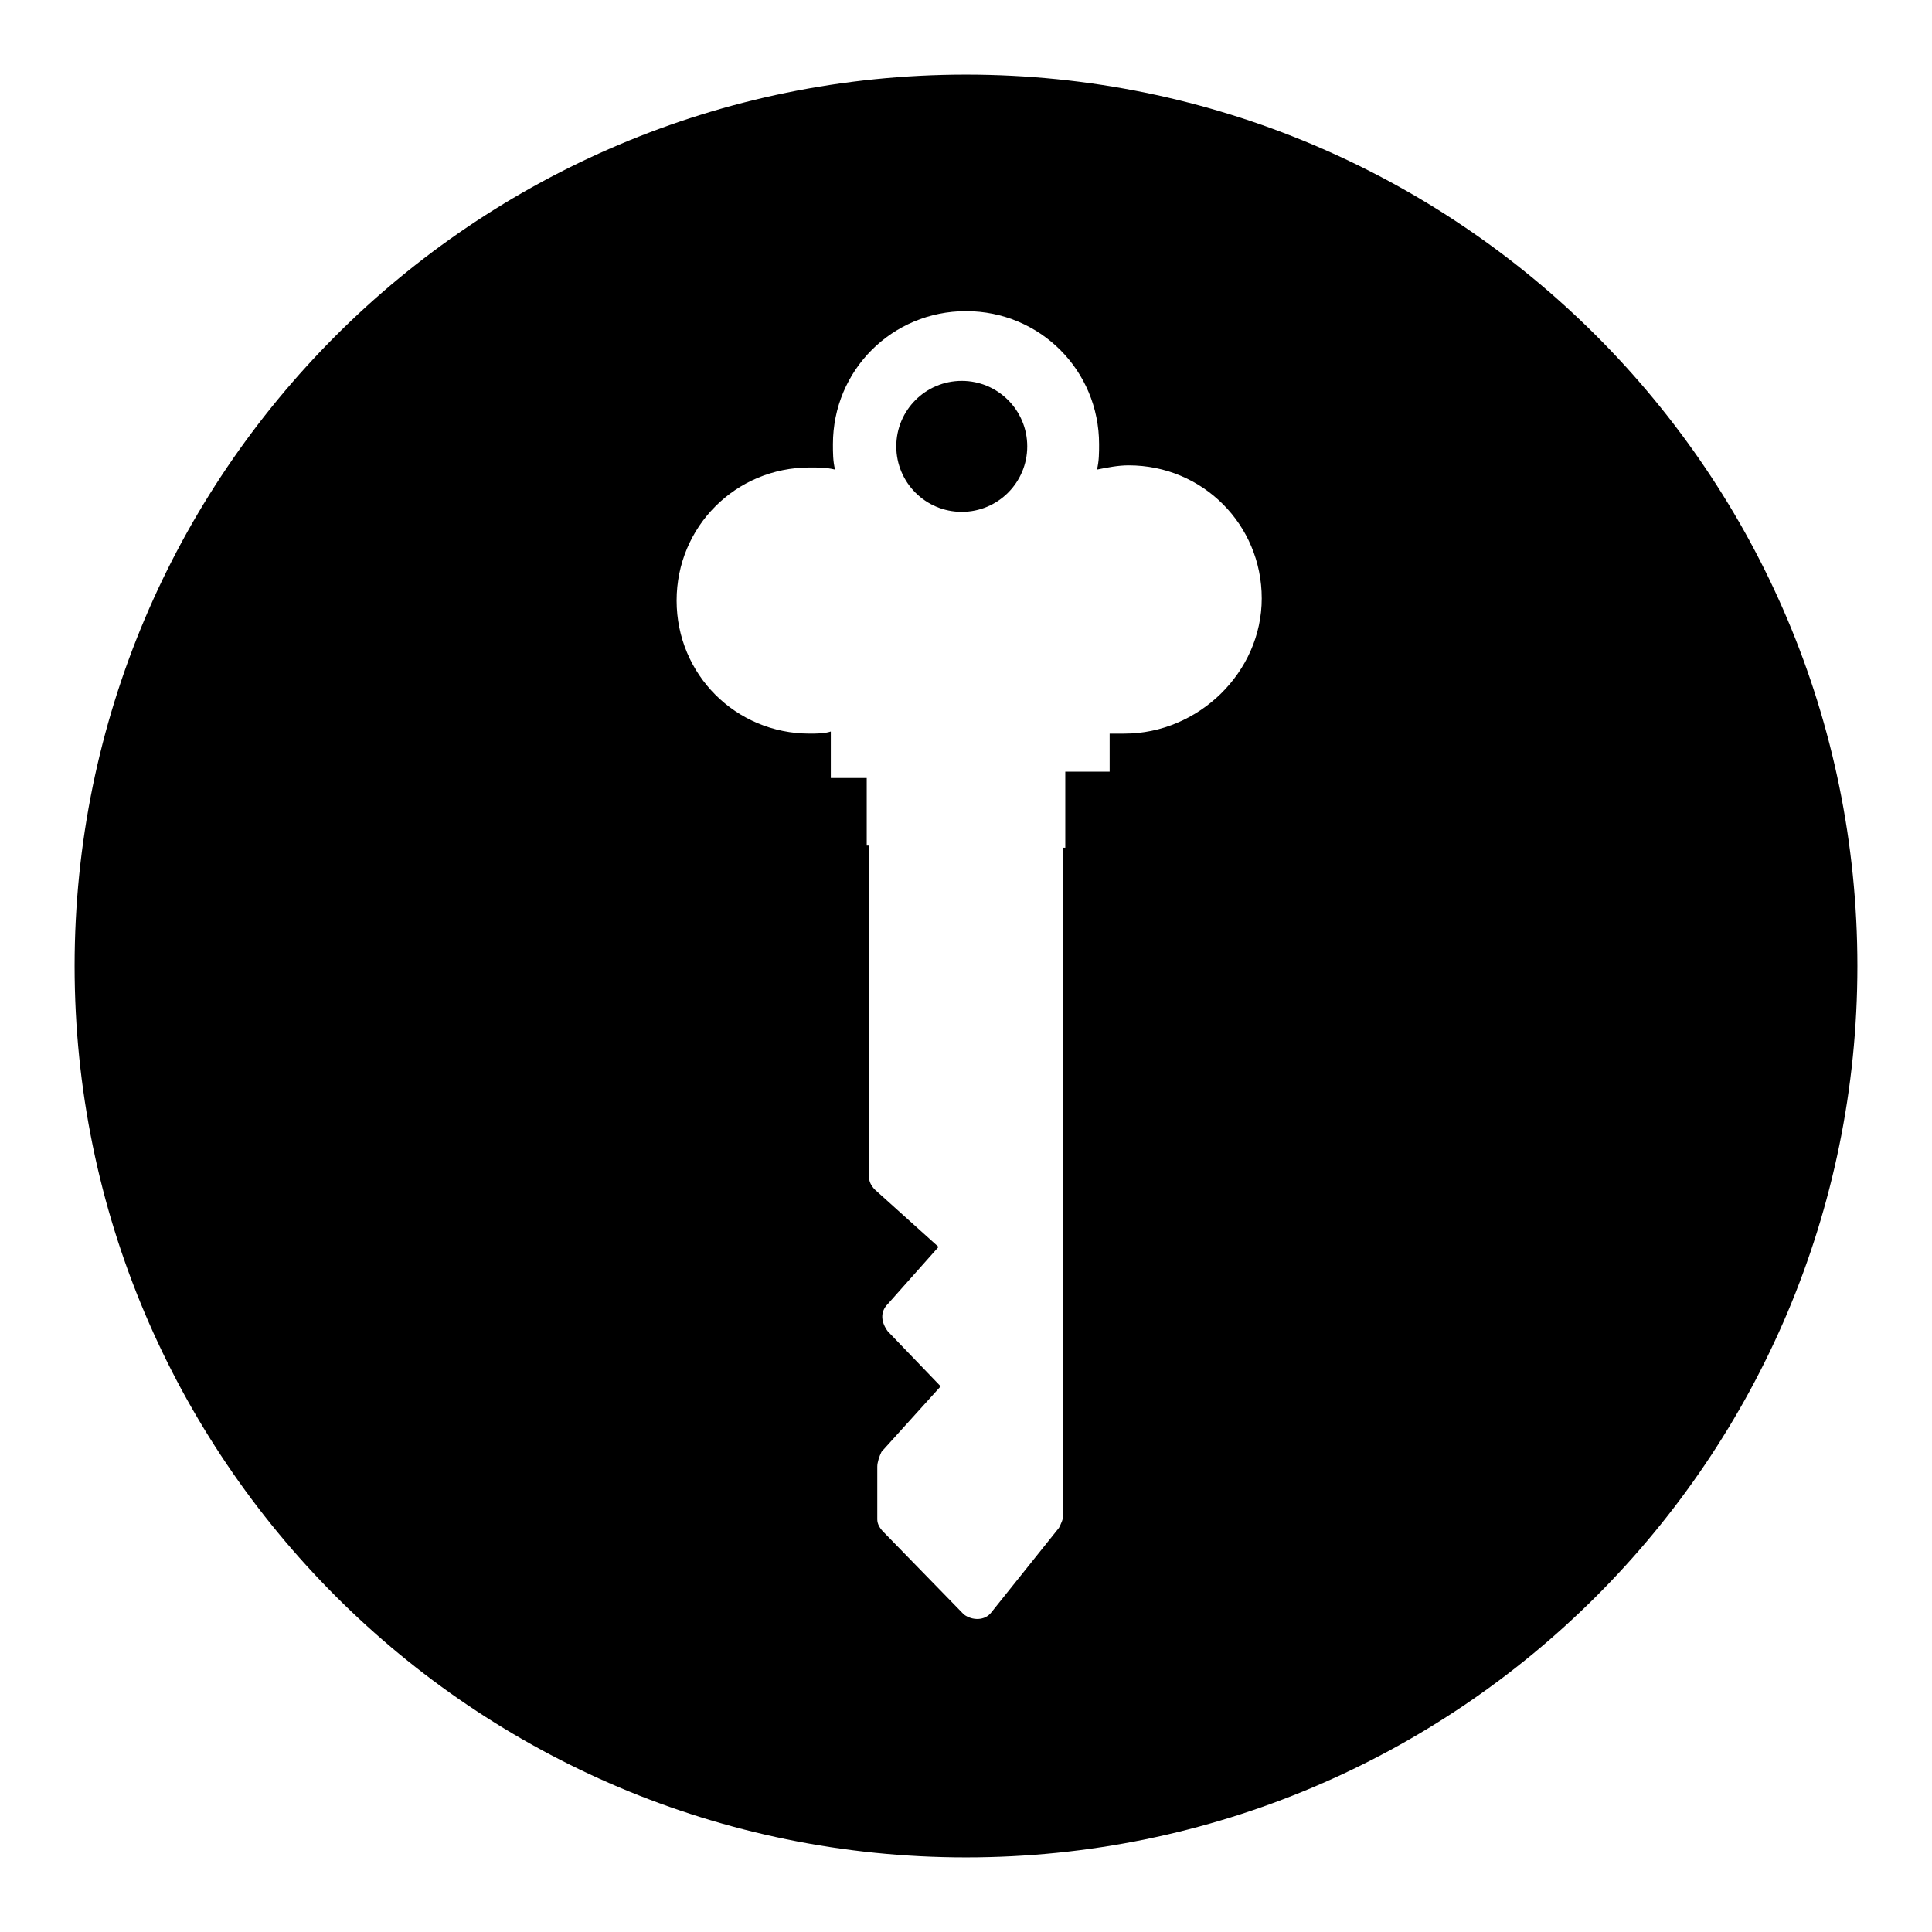 <?xml version="1.0" encoding="UTF-8"?>
<!-- Uploaded to: ICON Repo, www.iconrepo.com, Generator: ICON Repo Mixer Tools -->
<svg fill="#000000" width="800px" height="800px" version="1.1" viewBox="144 144 512 512" xmlns="http://www.w3.org/2000/svg">
 <g>
  <path d="m416.23 262.29c0 9.586-7.766 17.355-17.352 17.355-9.586 0-17.352-7.769-17.352-17.355 0-9.582 7.766-17.352 17.352-17.352 9.586 0 17.352 7.769 17.352 17.352"/>
  <path d="m400 163.77c-130.43 0-236.23 105.8-236.23 236.23 0 130.43 105.8 236.23 236.23 236.23 130.43 0 236.23-105.8 236.23-236.23 0-130.43-105.8-236.23-236.23-236.23zm41.984 174.65h-3.918v10.078h-11.754v20.152h-0.559v176.89c0 1.121-0.559 2.238-1.121 3.359l-17.914 22.391c-1.68 2.238-5.039 2.238-7.277 0.559l-21.273-21.832c-1.121-1.121-1.68-2.238-1.68-3.359v-13.996c0-1.121 0.559-2.801 1.121-3.918l15.676-17.352-13.996-14.555c-1.68-2.238-2.238-5.039 0-7.277l13.434-15.113-16.793-15.113c-1.121-1.121-1.68-2.238-1.68-3.918v-87.328h-0.559v-17.914h-9.516v-12.316c-1.68 0.559-3.918 0.559-5.598 0.559-19.594 0-35.266-15.676-35.266-35.266 0-19.594 15.676-35.266 35.266-35.266 2.238 0 4.477 0 6.719 0.559-0.559-2.238-0.559-4.477-0.559-6.719 0-19.594 15.676-35.266 35.266-35.266 19.594 0 35.266 15.676 35.266 35.266 0 2.238 0 4.477-0.559 6.719 2.801-0.559 5.598-1.121 8.398-1.121 19.594 0 35.266 15.676 35.266 35.266-0.008 19.594-16.801 35.828-36.391 35.828z"/>
 </g>
</svg>